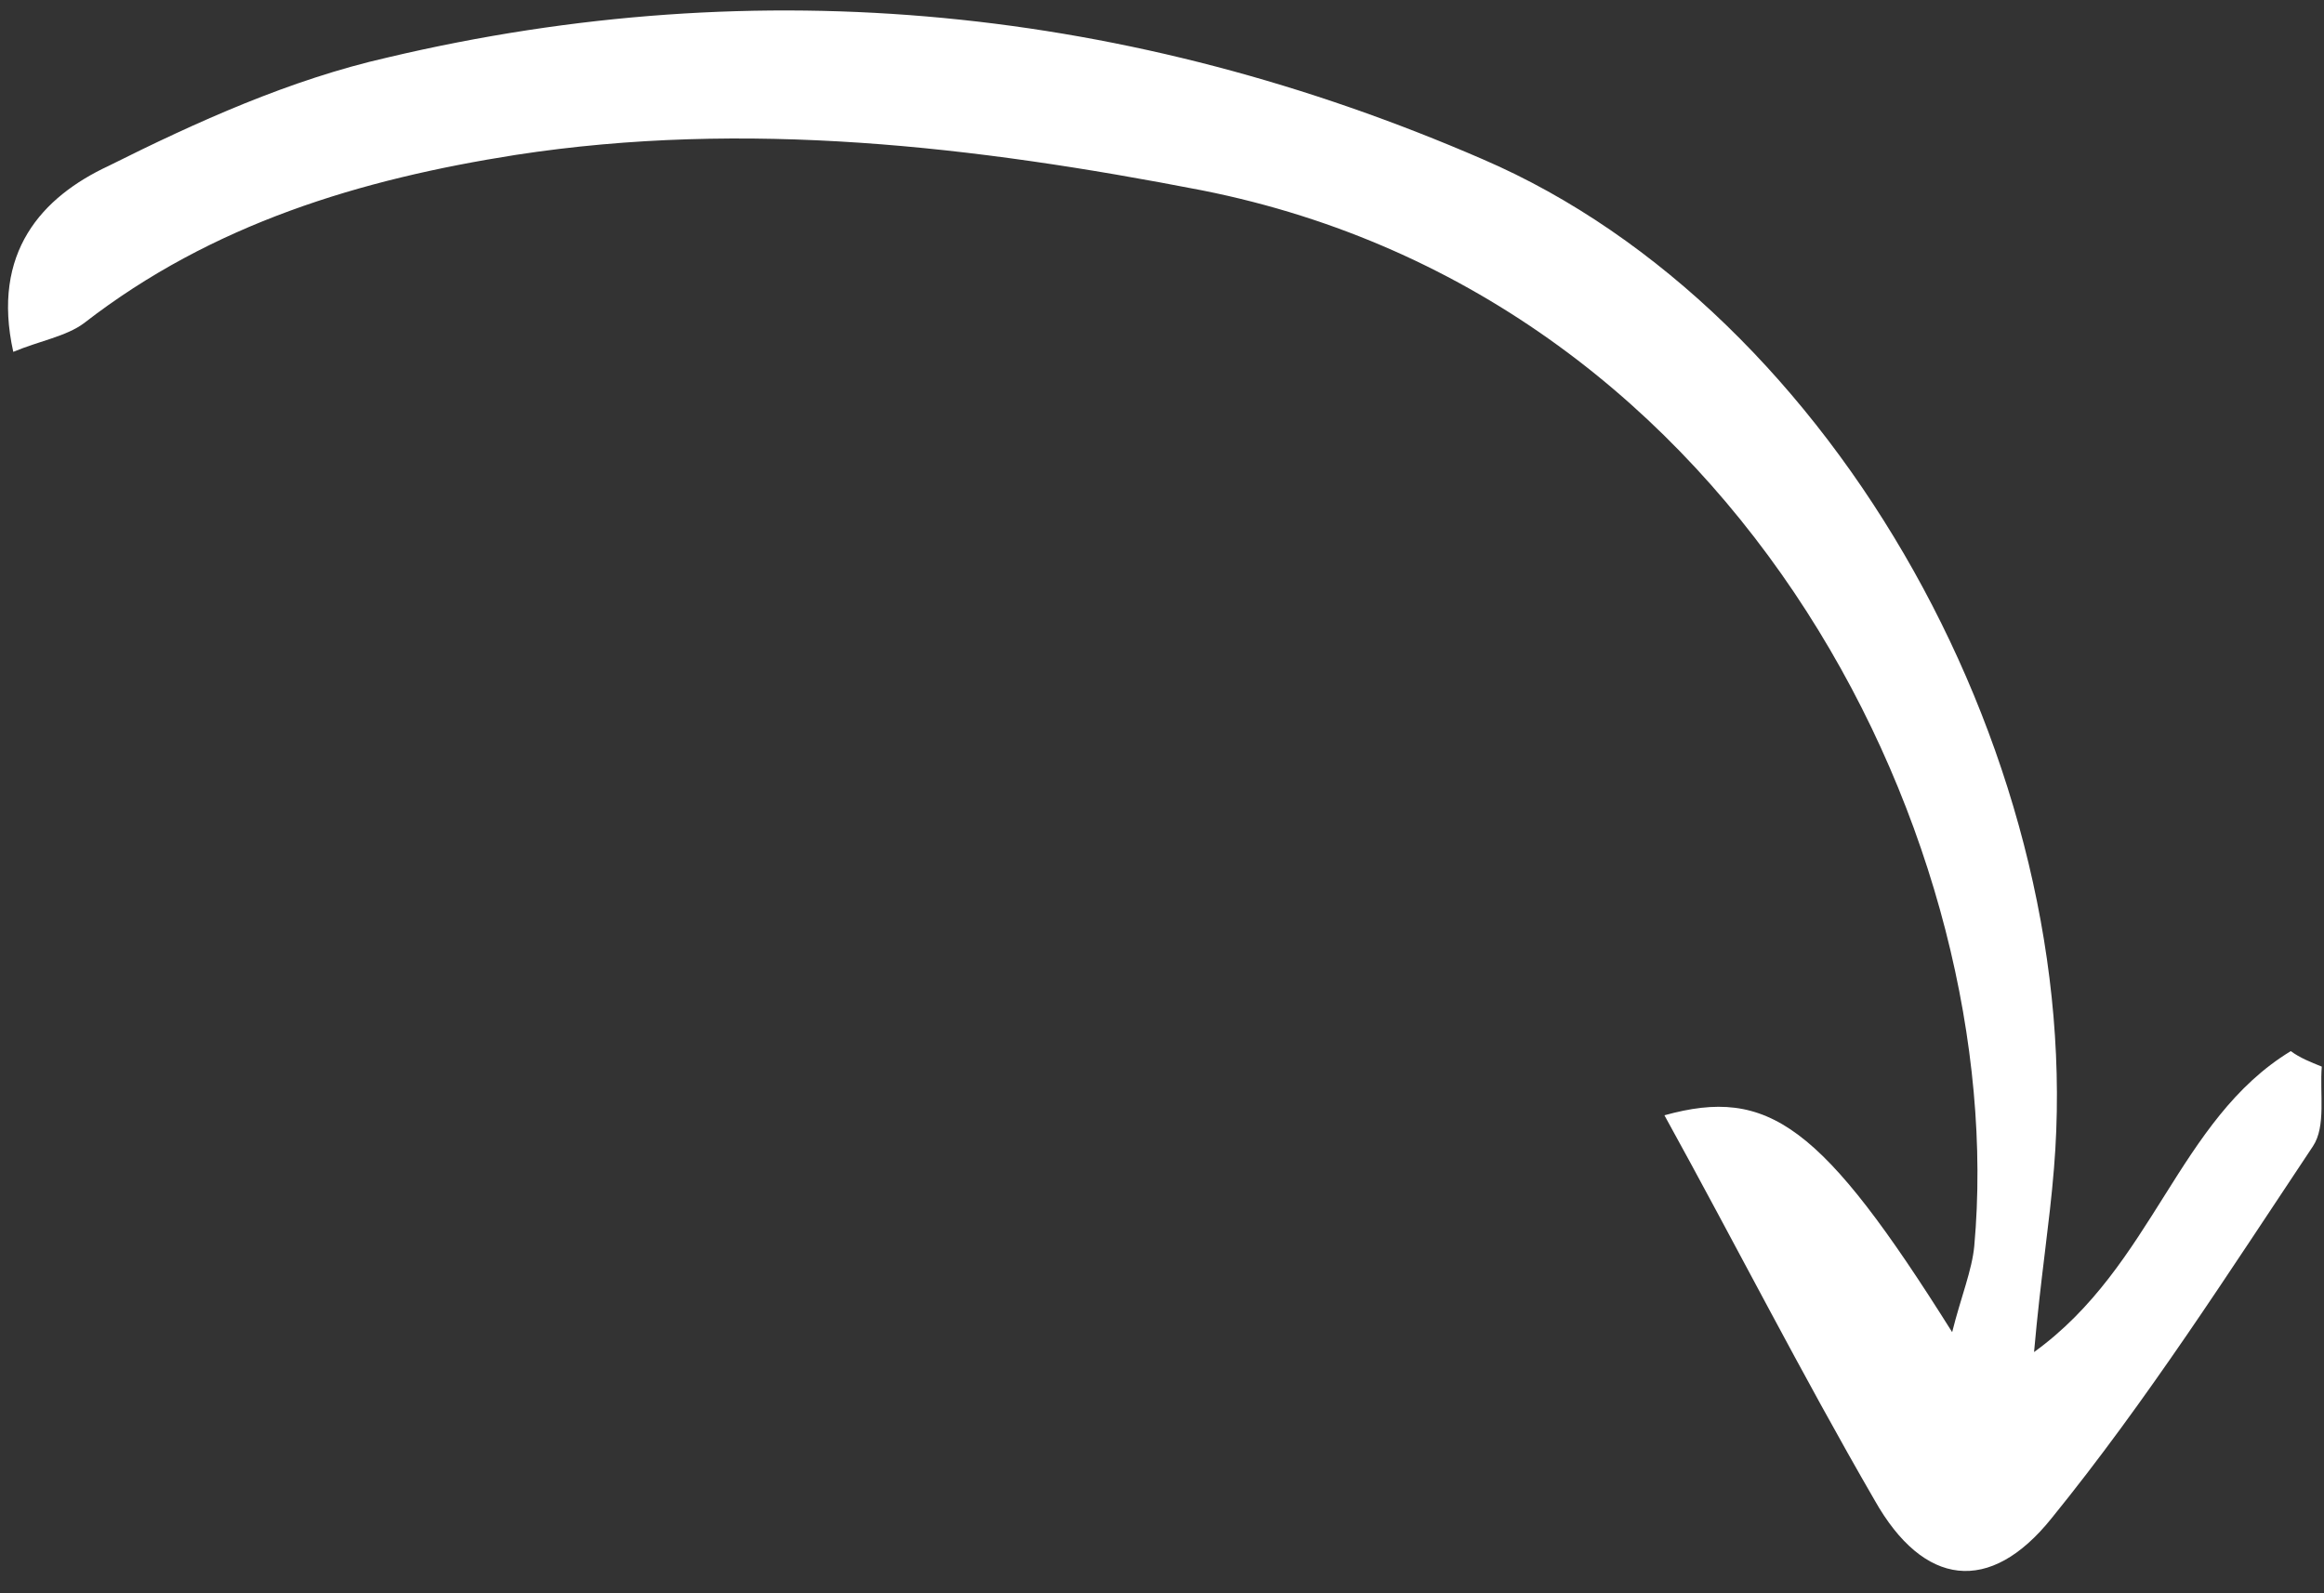 <svg xmlns="http://www.w3.org/2000/svg" xmlns:xlink="http://www.w3.org/1999/xlink" id="Layer_1" x="0px" y="0px" viewBox="0 0 105 72" style="enable-background:new 0 0 105 72;" xml:space="preserve"><rect x="0" y="0" width="105" height="72" fill="#333333" stroke="none"/><style type="text/css">	.st0{fill:#FFFFFF;}</style><path class="st0" d="M104.9,48.2c-0.1,1.2,0.2,2.7-0.4,3.6c-3.8,5.7-7.5,11.5-11.8,16.8c-2.8,3.5-5.8,3.1-8-0.8  c-3.3-5.7-6.3-11.6-9.5-17.4c4.7-1.3,7.1,0.4,13,9.8c0.4-1.6,0.9-2.8,1-3.9c1.6-17.8-10.2-42.8-34.9-47.7C44,6.6,33.7,5.4,23.3,7  c-7,1.1-13.7,3.1-19.5,7.6c-0.8,0.6-2,0.8-3.2,1.3c-1-4.5,1.3-7,4.3-8.4c4-2,8.2-3.9,12.6-4.9C34.4-1.4,51.1,0.3,67,7.2  c16,6.9,27.3,27.5,25.8,45.6c-0.2,2.5-0.6,4.9-0.9,8.3c5.4-3.9,6.5-10.5,11.6-13.6C103.9,47.8,104.4,48,104.9,48.2L104.9,48.2z"></path></svg>